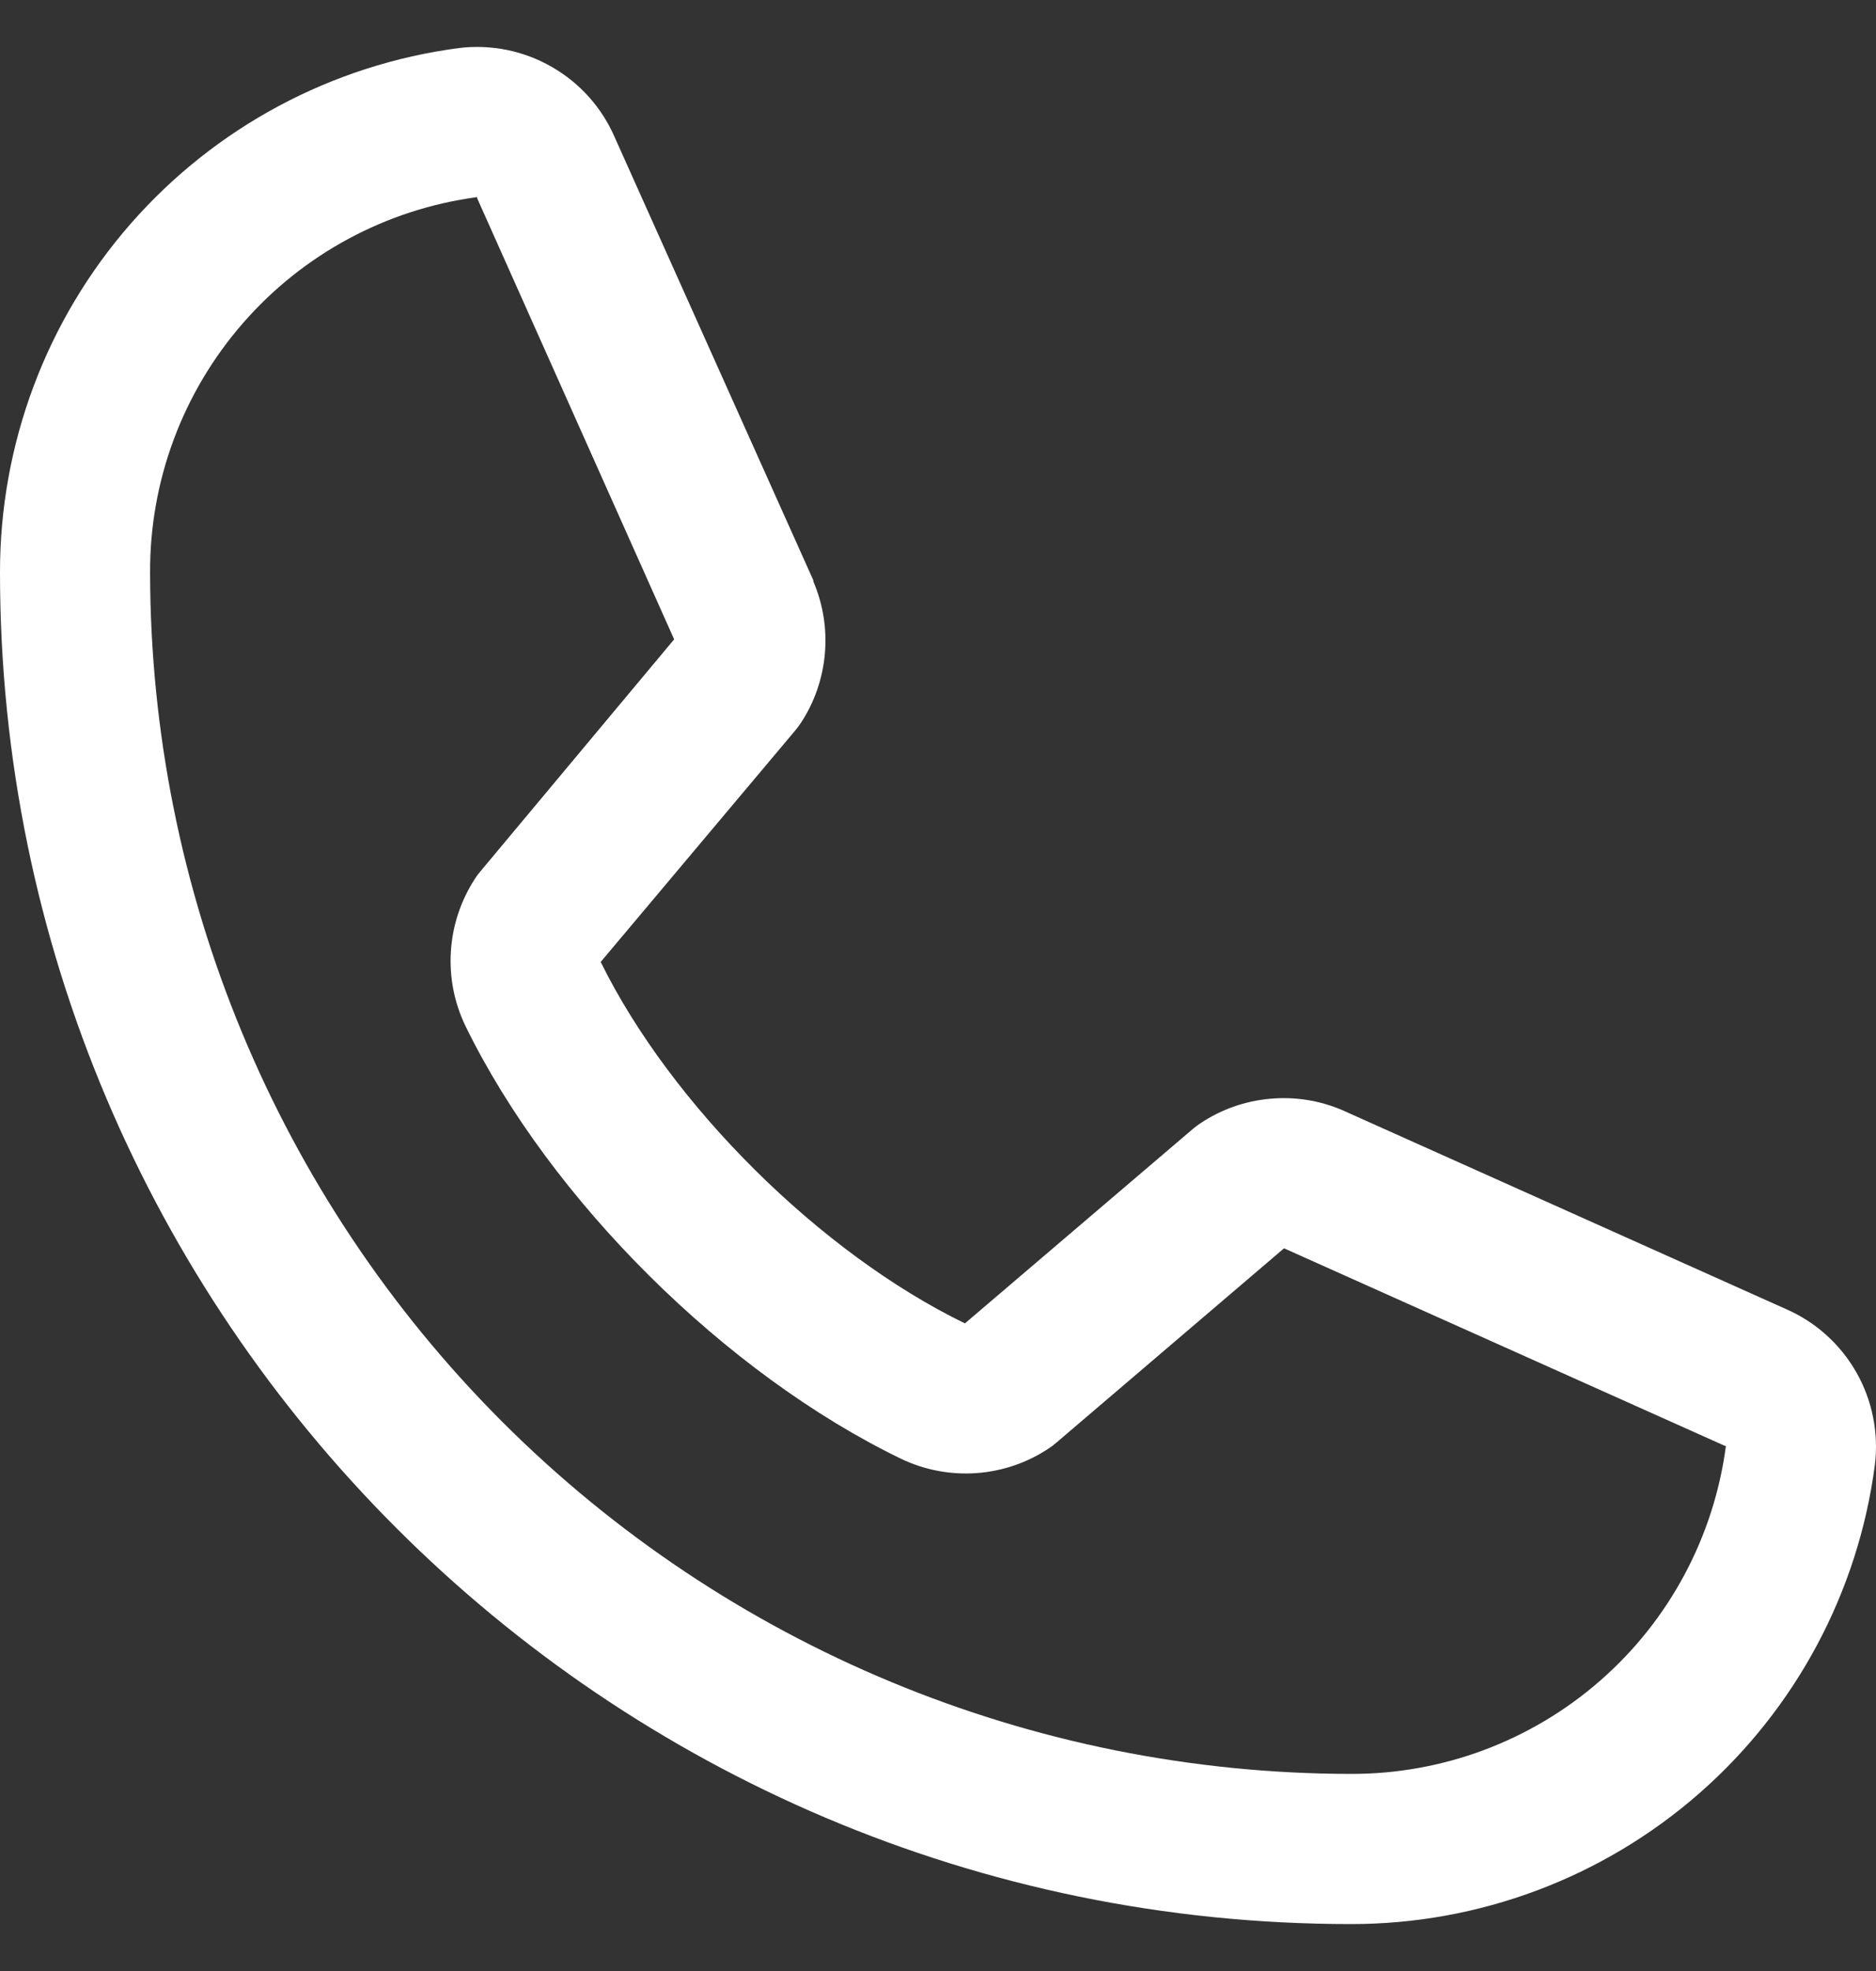 <svg width="20" height="21" viewBox="0 0 20 21" fill="none" xmlns="http://www.w3.org/2000/svg">
<rect x="0" y="0" width="20" height="21" fill="#333333" stroke="none"/>
<path id="Vector" d="M19.037 13.946L14.326 11.835L14.313 11.829C14.069 11.724 13.802 11.682 13.537 11.707C13.272 11.731 13.017 11.821 12.796 11.969C12.77 11.986 12.745 12.005 12.721 12.025L10.287 14.1C8.745 13.351 7.153 11.771 6.404 10.249L8.482 7.778C8.502 7.753 8.521 7.728 8.539 7.701C8.684 7.48 8.771 7.227 8.794 6.964C8.817 6.702 8.775 6.437 8.671 6.195V6.183L6.554 1.464C6.417 1.147 6.181 0.883 5.881 0.712C5.582 0.54 5.235 0.47 4.892 0.512C3.537 0.69 2.293 1.356 1.393 2.384C0.493 3.412 -0.002 4.733 9.04871e-06 6.1C9.04871e-06 14.04 6.46 20.5 14.4 20.5C15.767 20.502 17.088 20.007 18.116 19.107C19.144 18.207 19.81 16.963 19.988 15.608C20.03 15.265 19.96 14.918 19.789 14.619C19.617 14.319 19.354 14.083 19.037 13.946ZM14.4 18.9C11.007 18.896 7.753 17.547 5.353 15.147C2.953 12.747 1.604 9.494 1.6 6.1C1.596 5.123 1.948 4.179 2.59 3.443C3.231 2.707 4.119 2.229 5.087 2.1C5.087 2.104 5.087 2.108 5.087 2.112L7.187 6.812L5.12 9.286C5.099 9.31 5.08 9.336 5.063 9.363C4.913 9.594 4.824 9.86 4.807 10.135C4.789 10.41 4.843 10.685 4.963 10.933C5.869 12.786 7.736 14.639 9.609 15.544C9.859 15.663 10.136 15.715 10.412 15.695C10.688 15.675 10.954 15.584 11.184 15.43C11.21 15.413 11.235 15.394 11.258 15.374L13.689 13.3L18.389 15.405H18.4C18.272 16.374 17.796 17.264 17.059 17.907C16.323 18.55 15.378 18.903 14.4 18.9Z" fill="white"/>
</svg>
